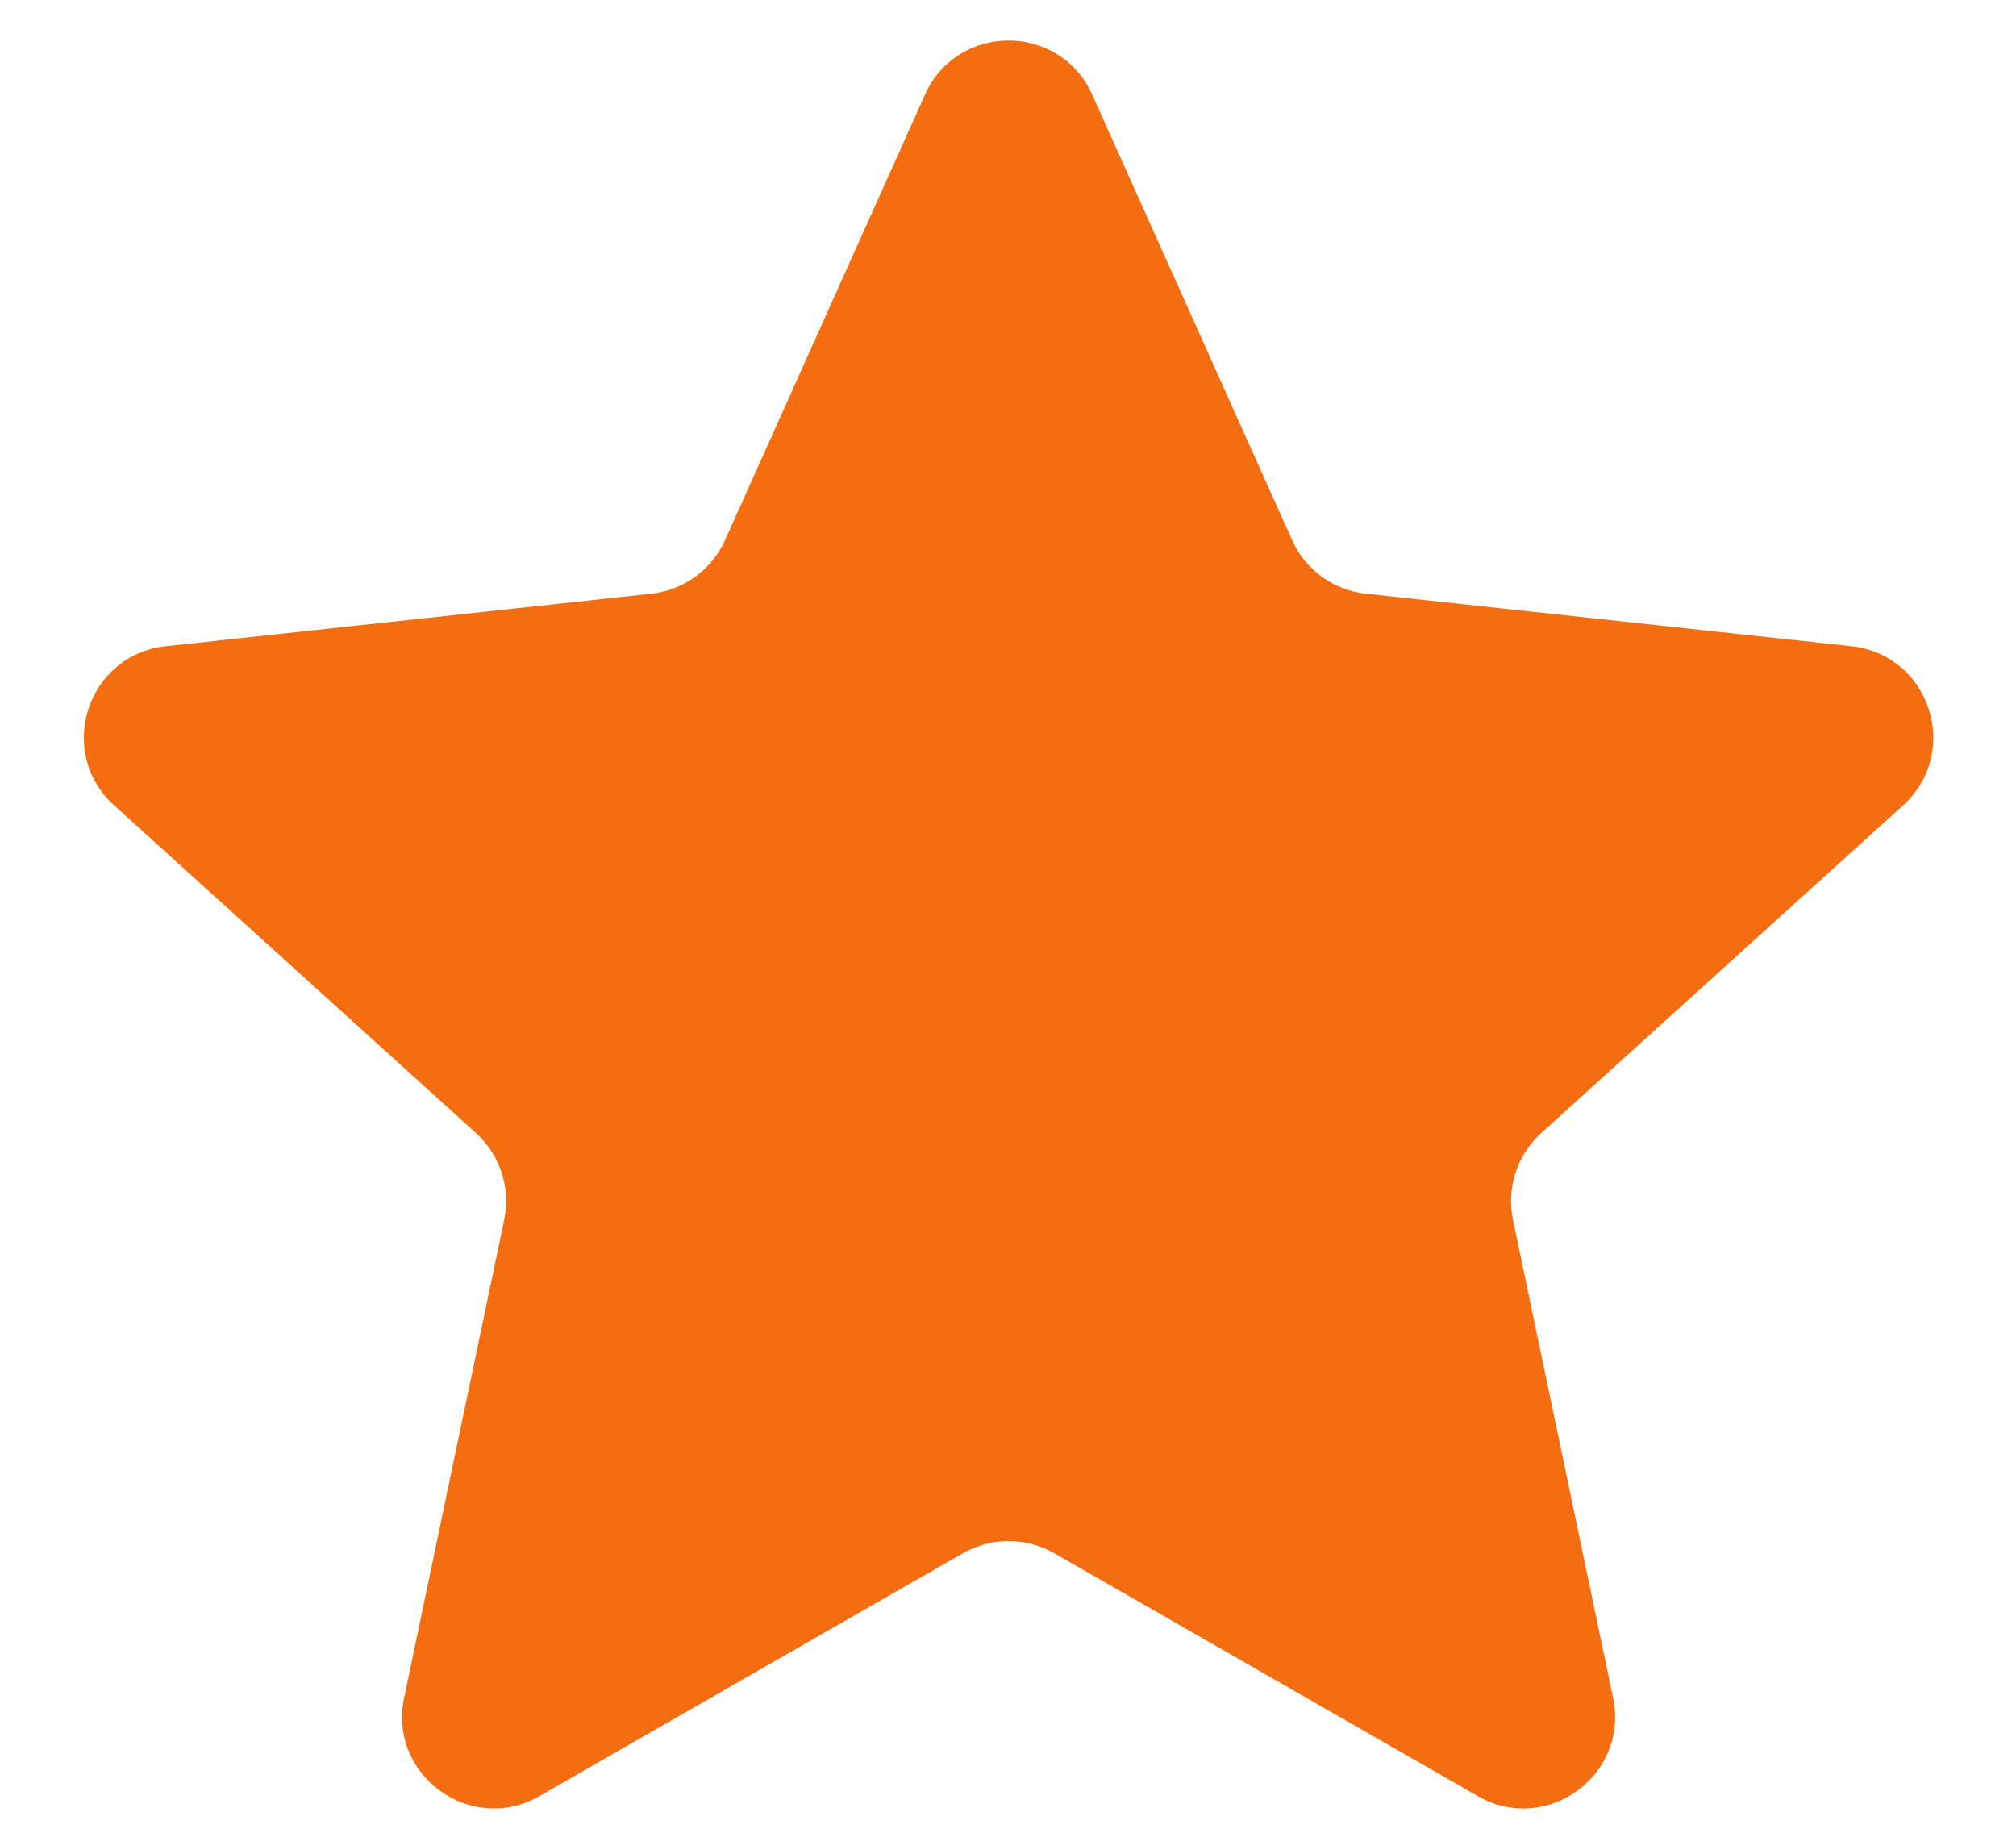 <svg width="22" height="20" viewBox="0 0 22 20" fill="none" xmlns="http://www.w3.org/2000/svg">
<path d="M10.094 1.033C10.447 0.245 11.565 0.245 11.919 1.033L14.101 5.895C14.246 6.219 14.553 6.441 14.906 6.479L20.204 7.052C21.062 7.145 21.407 8.208 20.768 8.788L16.818 12.365C16.555 12.604 16.438 12.964 16.511 13.312L17.603 18.527C17.78 19.372 16.876 20.029 16.127 19.6L11.504 16.949C11.196 16.773 10.817 16.773 10.509 16.949L5.886 19.6C5.137 20.029 4.233 19.372 4.41 18.527L5.502 13.312C5.575 12.964 5.458 12.604 5.195 12.365L1.245 8.788C0.605 8.208 0.951 7.145 1.809 7.052L7.107 6.479C7.46 6.441 7.766 6.219 7.912 5.895L10.094 1.033Z" fill="#F46D11"/>
</svg>
